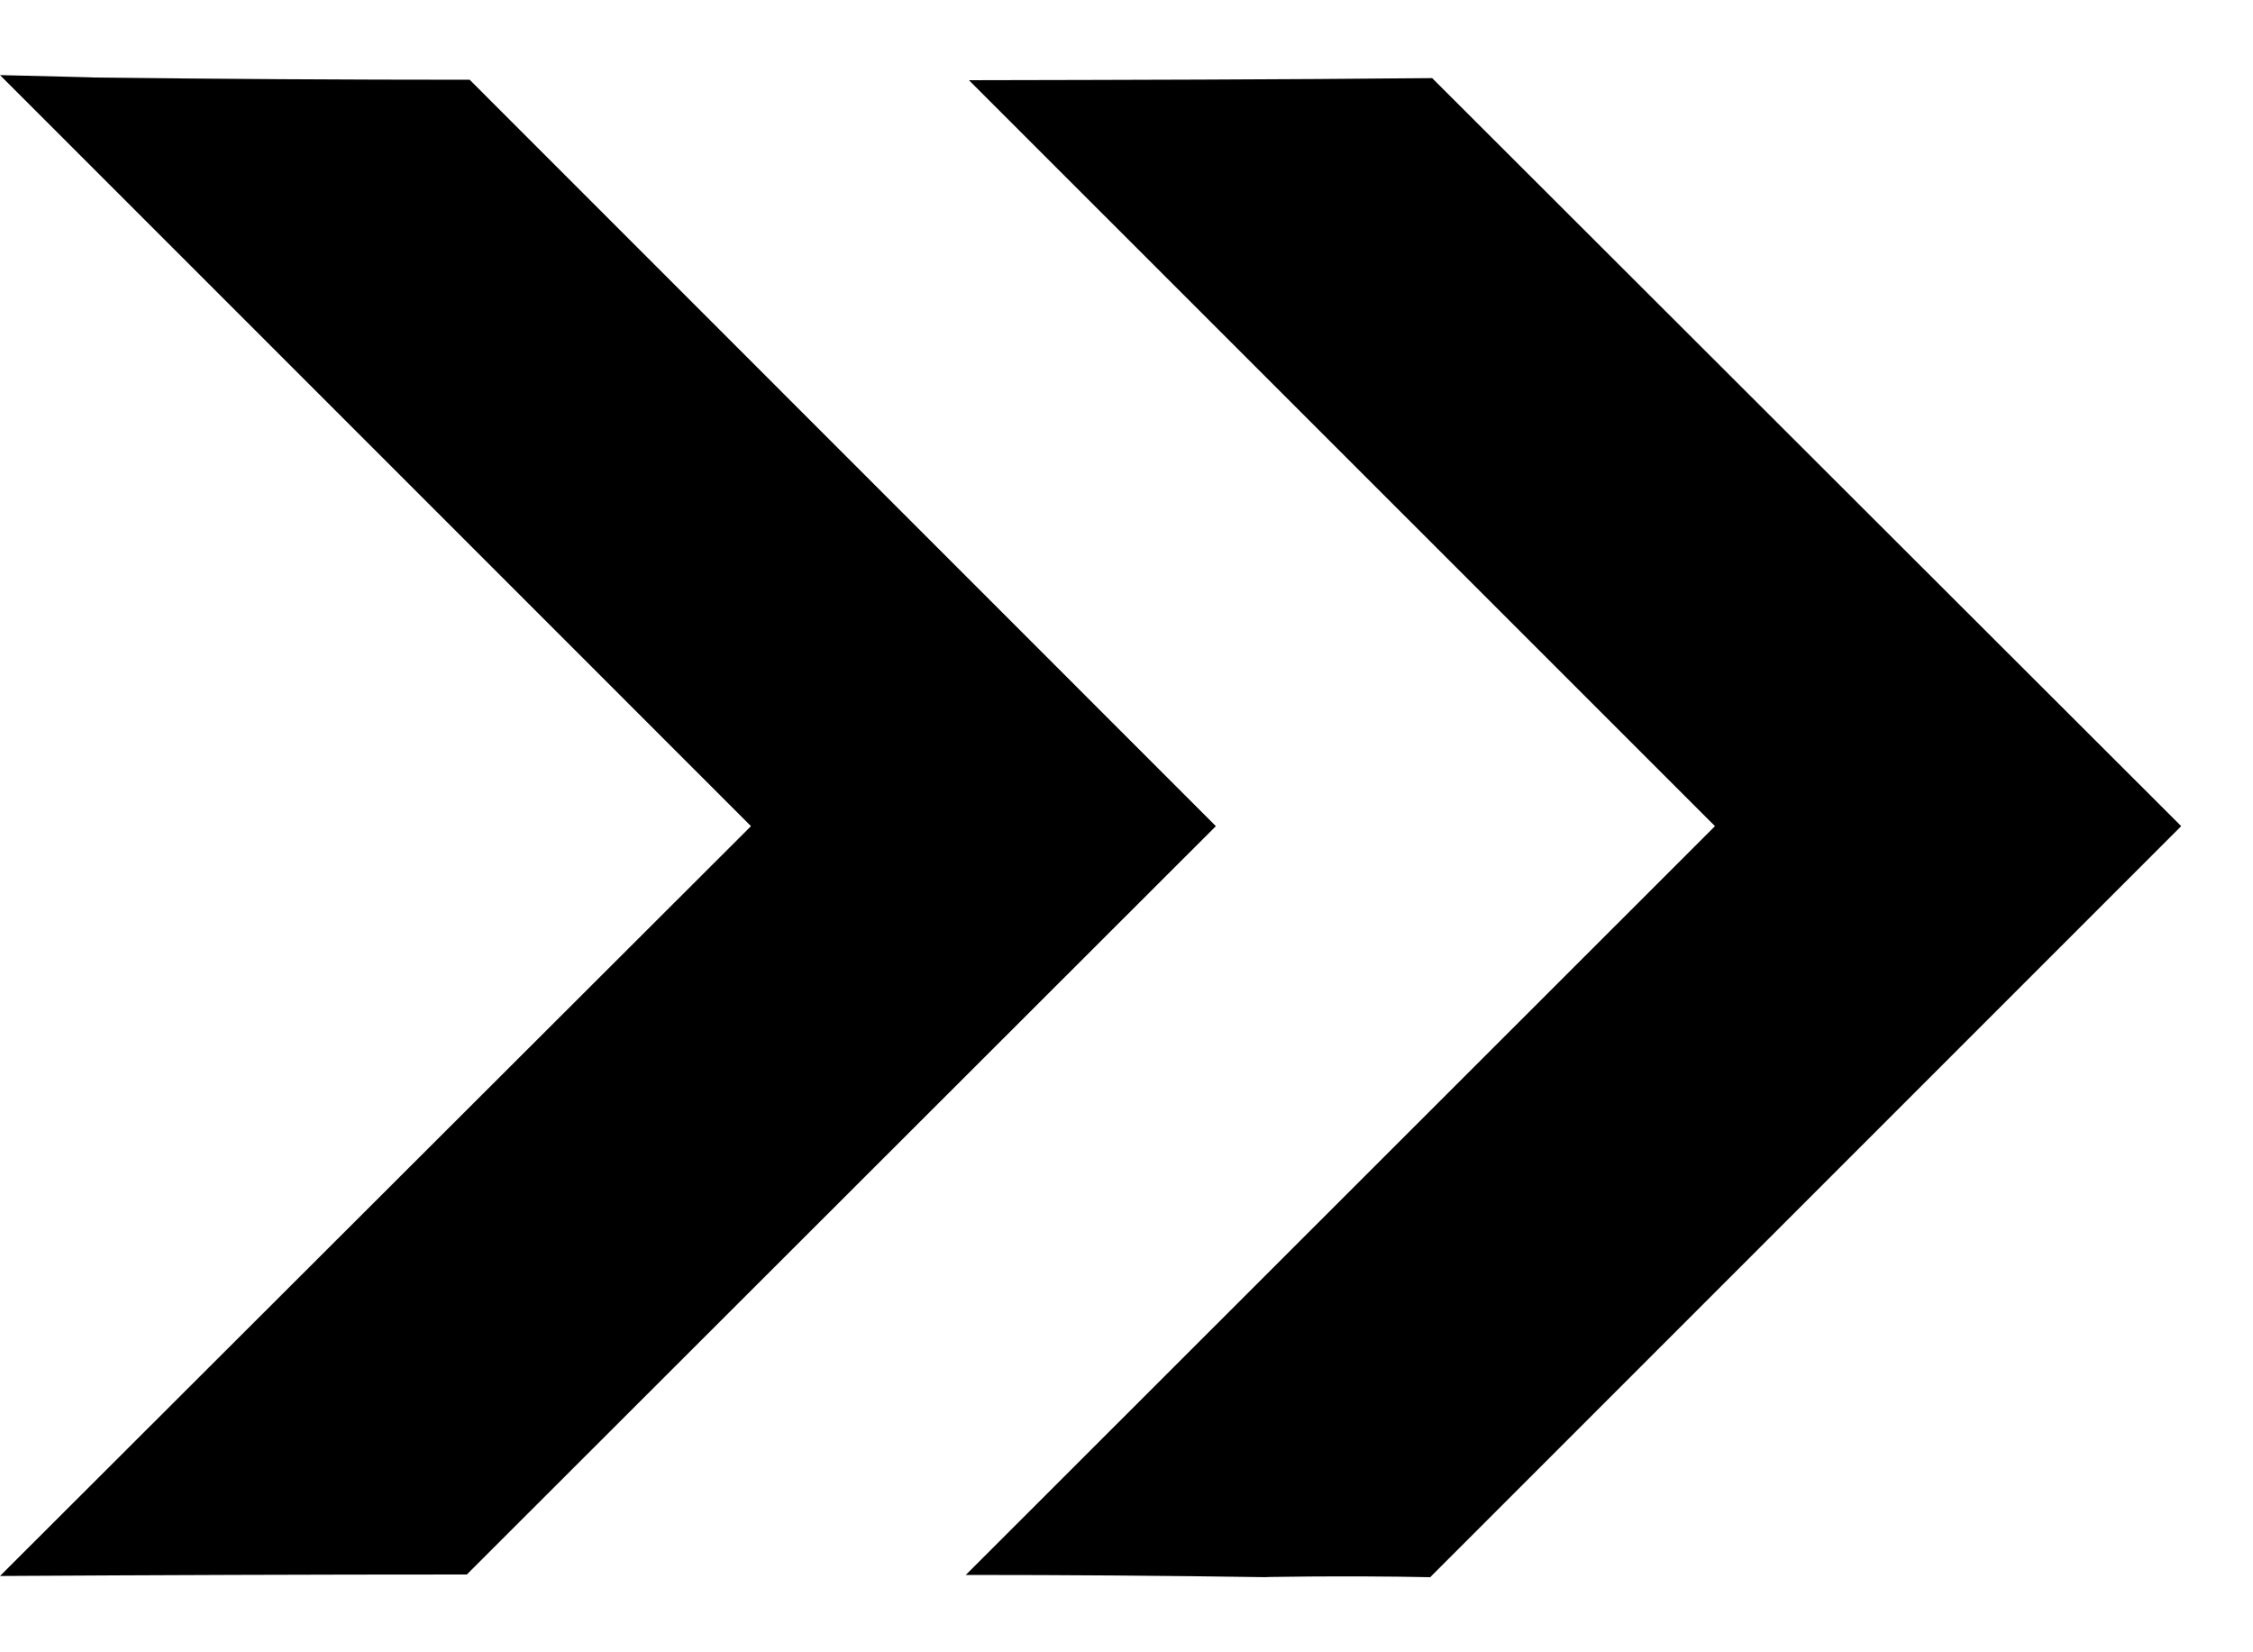<svg width="15" height="11" viewBox="0 0 15 11" fill="none" xmlns="http://www.w3.org/2000/svg">
<path d="M0 0.5L5 5.5L0 10.492C1.037 10.486 2.073 10.482 3.108 10.482L8.095 5.5L3.127 0.531C2.29 0.531 1.453 0.526 0.616 0.516C0.676 0.516 0.368 0.509 0 0.5Z" fill="black"/>
<path d="M6.451 0.534L11.418 5.5L6.43 10.485C7.1 10.485 7.77 10.49 8.441 10.5C8.292 10.5 8.962 10.488 9.522 10.5L14.522 5.5L9.535 0.52C8.507 0.53 7.486 0.532 6.451 0.534Z" fill="black"/>
</svg>
